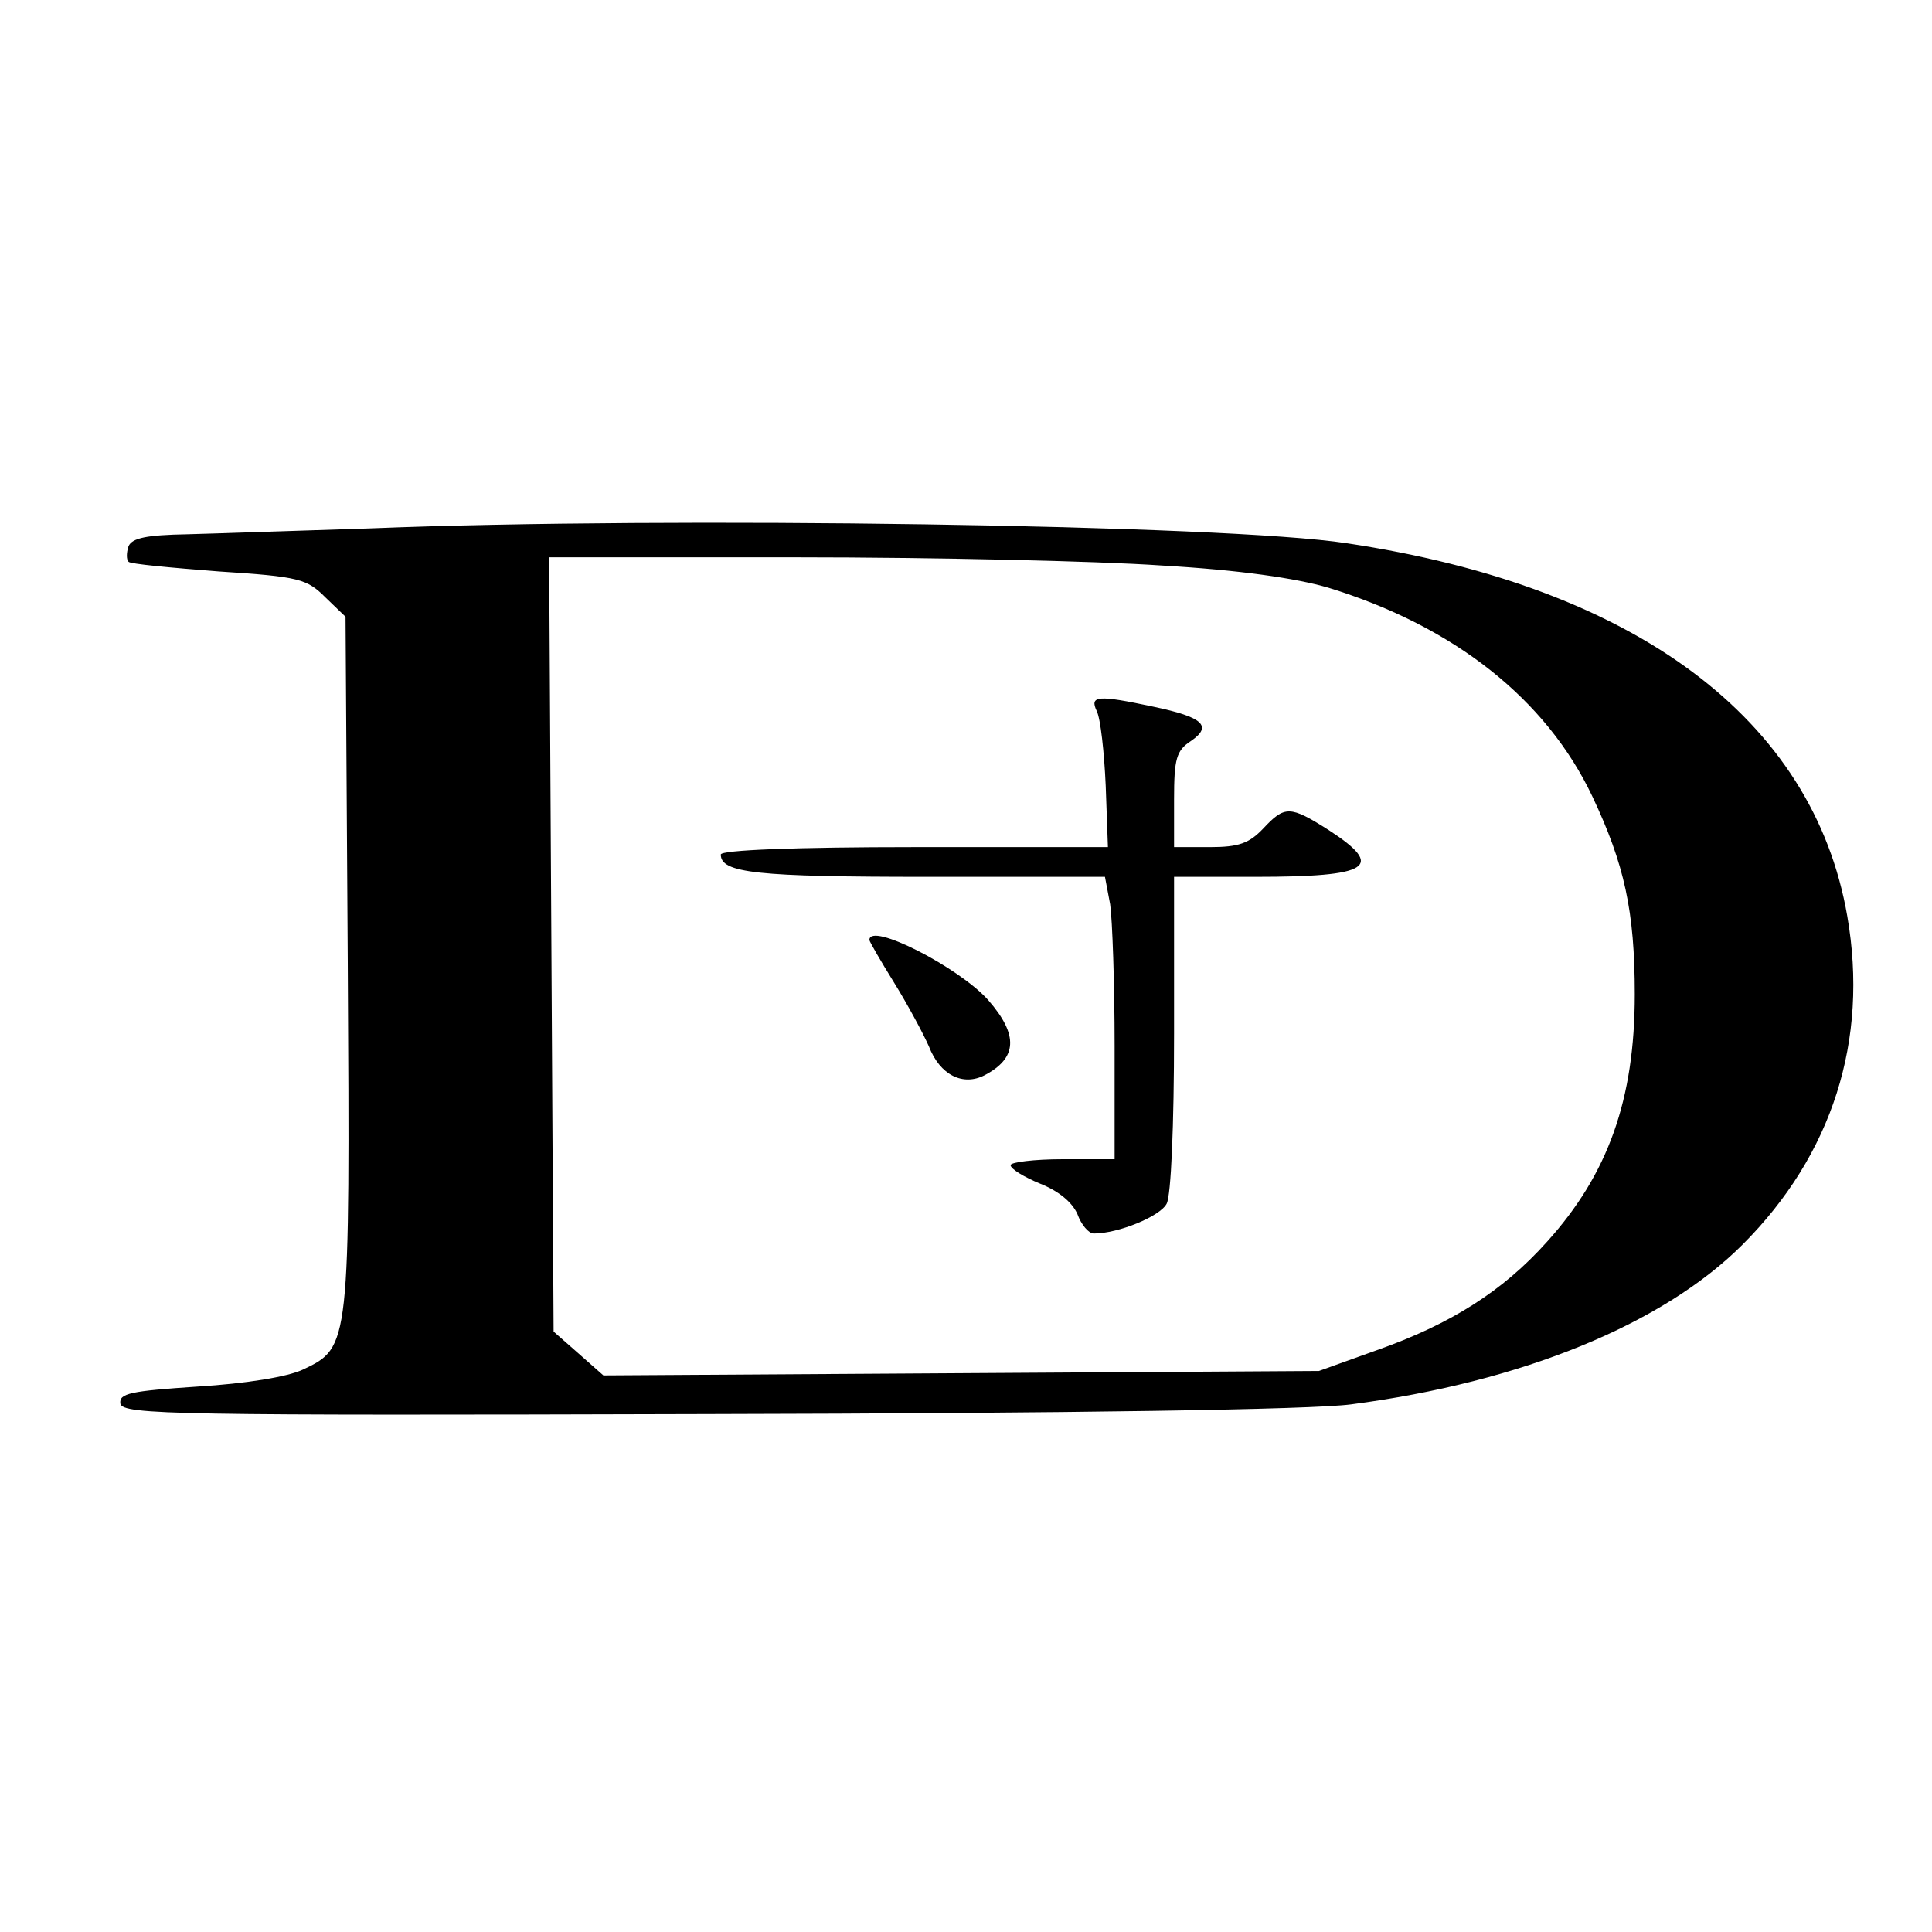 <?xml version="1.0" standalone="no"?>
<!DOCTYPE svg PUBLIC "-//W3C//DTD SVG 20010904//EN"
 "http://www.w3.org/TR/2001/REC-SVG-20010904/DTD/svg10.dtd">
<svg version="1.0" xmlns="http://www.w3.org/2000/svg"
 width="260pt" height="260pt" viewBox="0 0 260 260"
 preserveAspectRatio="xMidYMid meet">
<g transform="translate(0,260) scale(0.1,-0.1)"
fill="#000000" stroke="none">
<path d="M500 1889 c-96 -3 -208 -7 -248 -8 -55 -1 -74 -5 -79 -16 -3 -9 -3
-18 0 -21 2 -3 57 -8 121 -13 109 -7 119 -10 144 -35 l27 -26 3 -465 c3 -517
3 -518 -60 -548 -21 -10 -77 -19 -142 -23 -90 -6 -106 -9 -104 -23 3 -15 76
-16 788 -14 497 1 815 6 868 13 230 30 420 108 527 215 121 121 170 275 141
442 -46 266 -286 444 -674 502 -163 25 -914 36 -1312 20z m1063 -50 c104 -6
181 -17 225 -30 169 -52 293 -150 355 -281 43 -91 57 -154 57 -266 0 -142 -36
-242 -118 -333 -60 -67 -130 -111 -229 -146 l-78 -28 -482 -3 -481 -3 -34 30
-33 29 -3 521 -3 521 333 0 c183 0 404 -5 491 -11z"/>
<path d="M1476 1643 c5 -10 10 -55 12 -100 l3 -83 -260 0 c-161 0 -261 -4
-261 -10 0 -25 49 -30 278 -30 l239 0 7 -37 c3 -21 6 -107 6 -190 l0 -153 -70
0 c-38 0 -70 -4 -70 -8 0 -5 18 -16 40 -25 25 -10 43 -25 50 -41 5 -14 15 -26
22 -26 33 0 89 23 98 40 6 11 10 106 10 229 l0 211 109 0 c155 0 176 13 99 63
-52 33 -59 33 -88 2 -19 -20 -33 -25 -72 -25 l-48 0 0 64 c0 55 3 66 23 79 29
20 16 32 -51 46 -75 16 -86 15 -76 -6z"/>
<path d="M1170 1335 c0 -2 15 -28 33 -57 18 -29 39 -68 47 -86 15 -39 46 -54
75 -39 44 23 46 54 5 101 -39 44 -160 106 -160 81z"/>
</g>
</svg>
